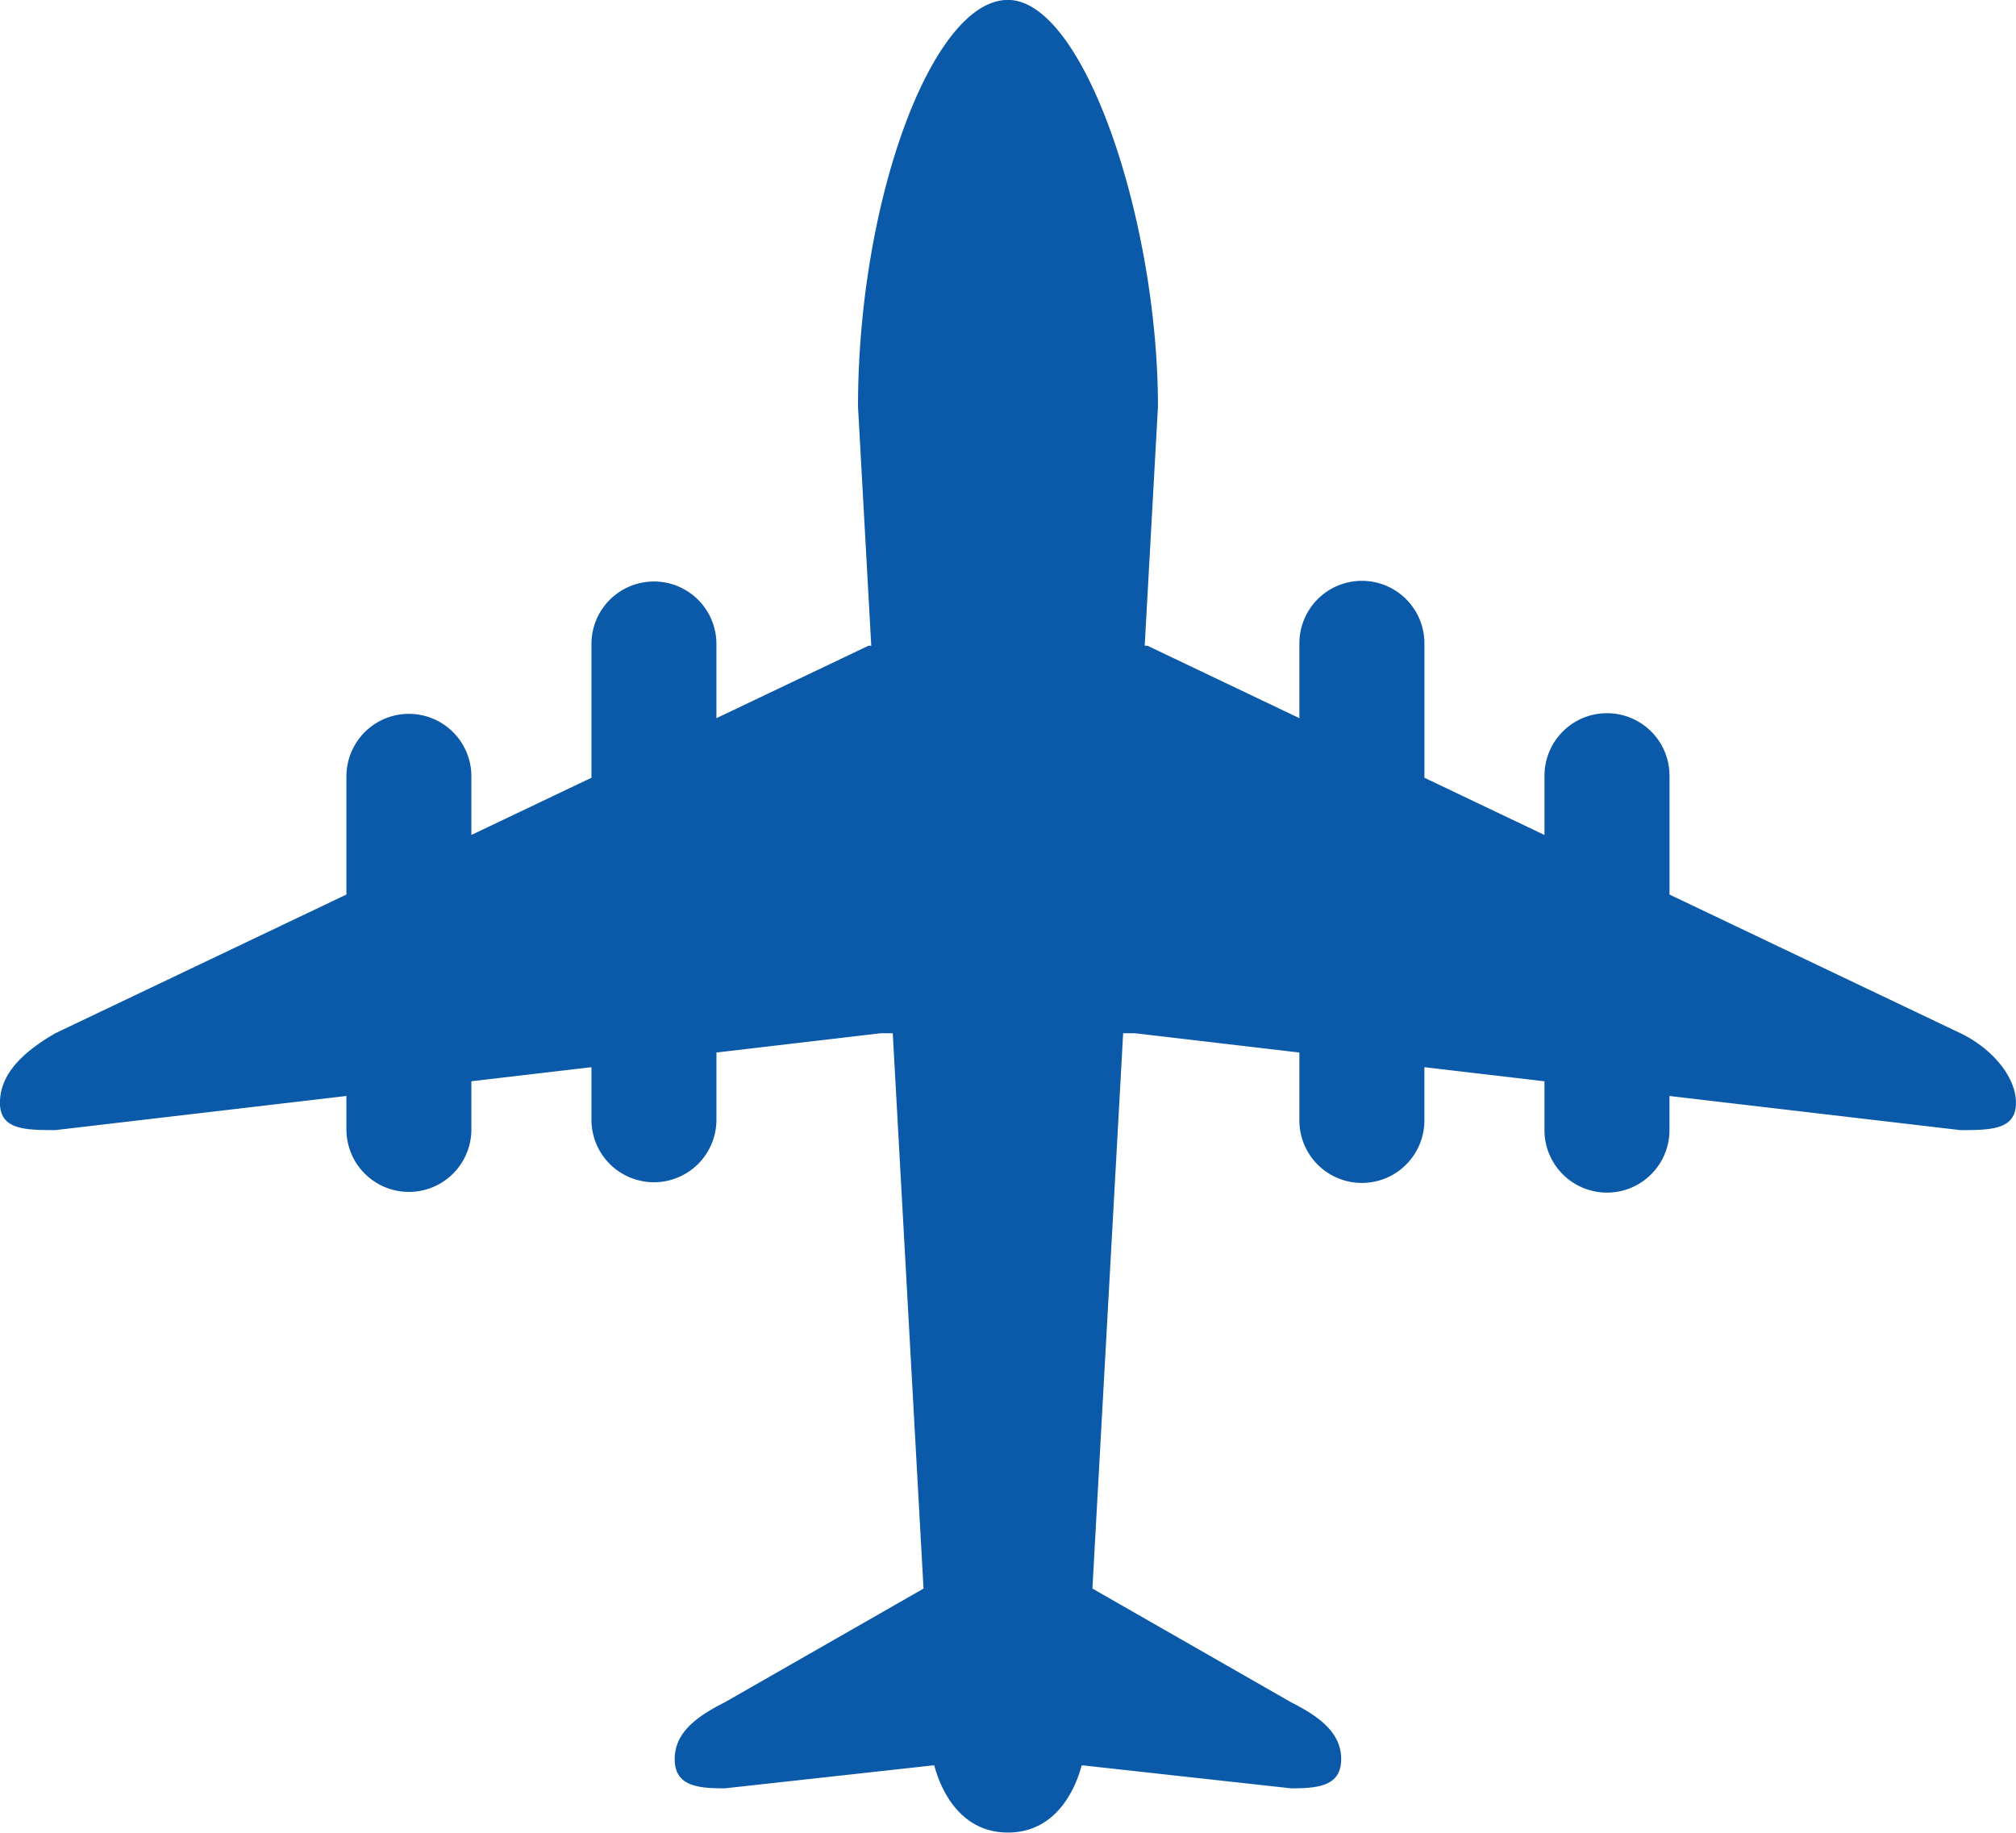 <svg xmlns="http://www.w3.org/2000/svg" width="288.875" height="262.594" viewBox="0 0 288.875 262.594">  <defs>    <style>      .cls-1 {        fill: #0b59a9;        fill-rule: evenodd;      }    </style>  </defs>  <path id="airport-airplane-hover.svg" class="cls-1" d="M321.288,205.952L279.6,186.084V169.149a8.957,8.957,0,1,0-17.913,0v8.4l-17.207-8.2V150.184a8.957,8.957,0,1,0-17.913,0v10.627L204.8,150.434H204.4l1.9-34.271c0-26.641-10.6-58.27-21.5-58.27s-21.48,28.885-21.48,58.27l1.9,34.271h-0.406l-21.781,10.377V150.18a8.953,8.953,0,1,0-17.906,0v19.166l-17.207,8.2v-8.4a8.953,8.953,0,1,0-17.906,0V186.08l-41.7,19.872c-5.155,2.977-7.946,6.149-7.946,9.984s3.553,3.9,7.946,3.9l41.7-4.89v4.792a8.953,8.953,0,1,0,17.906,0v-6.9l17.207-2.019v7.535a8.953,8.953,0,1,0,17.906,0v-9.635l23.536-2.762H168.3l4.407,79.574-28.482,16.295c-3.959,2.005-7.17,4.292-7.17,8.133s3.211,4.194,7.17,4.194l29.8-3.286h0.223c0.63,2.413,3.12,9.618,10.555,9.618s9.933-7.205,10.562-9.618h0.224l29.8,3.286c3.952,0,7.163-.359,7.163-4.194s-3.211-6.124-7.163-8.133l-28.482-16.3,4.406-79.567h1.721l23.53,2.762v9.632a8.957,8.957,0,1,0,17.913,0v-7.532l17.207,2.019v6.9a8.957,8.957,0,1,0,17.913,0v-4.792l41.687,4.89c4.393,0,7.96-.063,7.96-3.9S325.681,208.053,321.288,205.952Z" transform="translate(-40.375 -57.906)" /></svg>